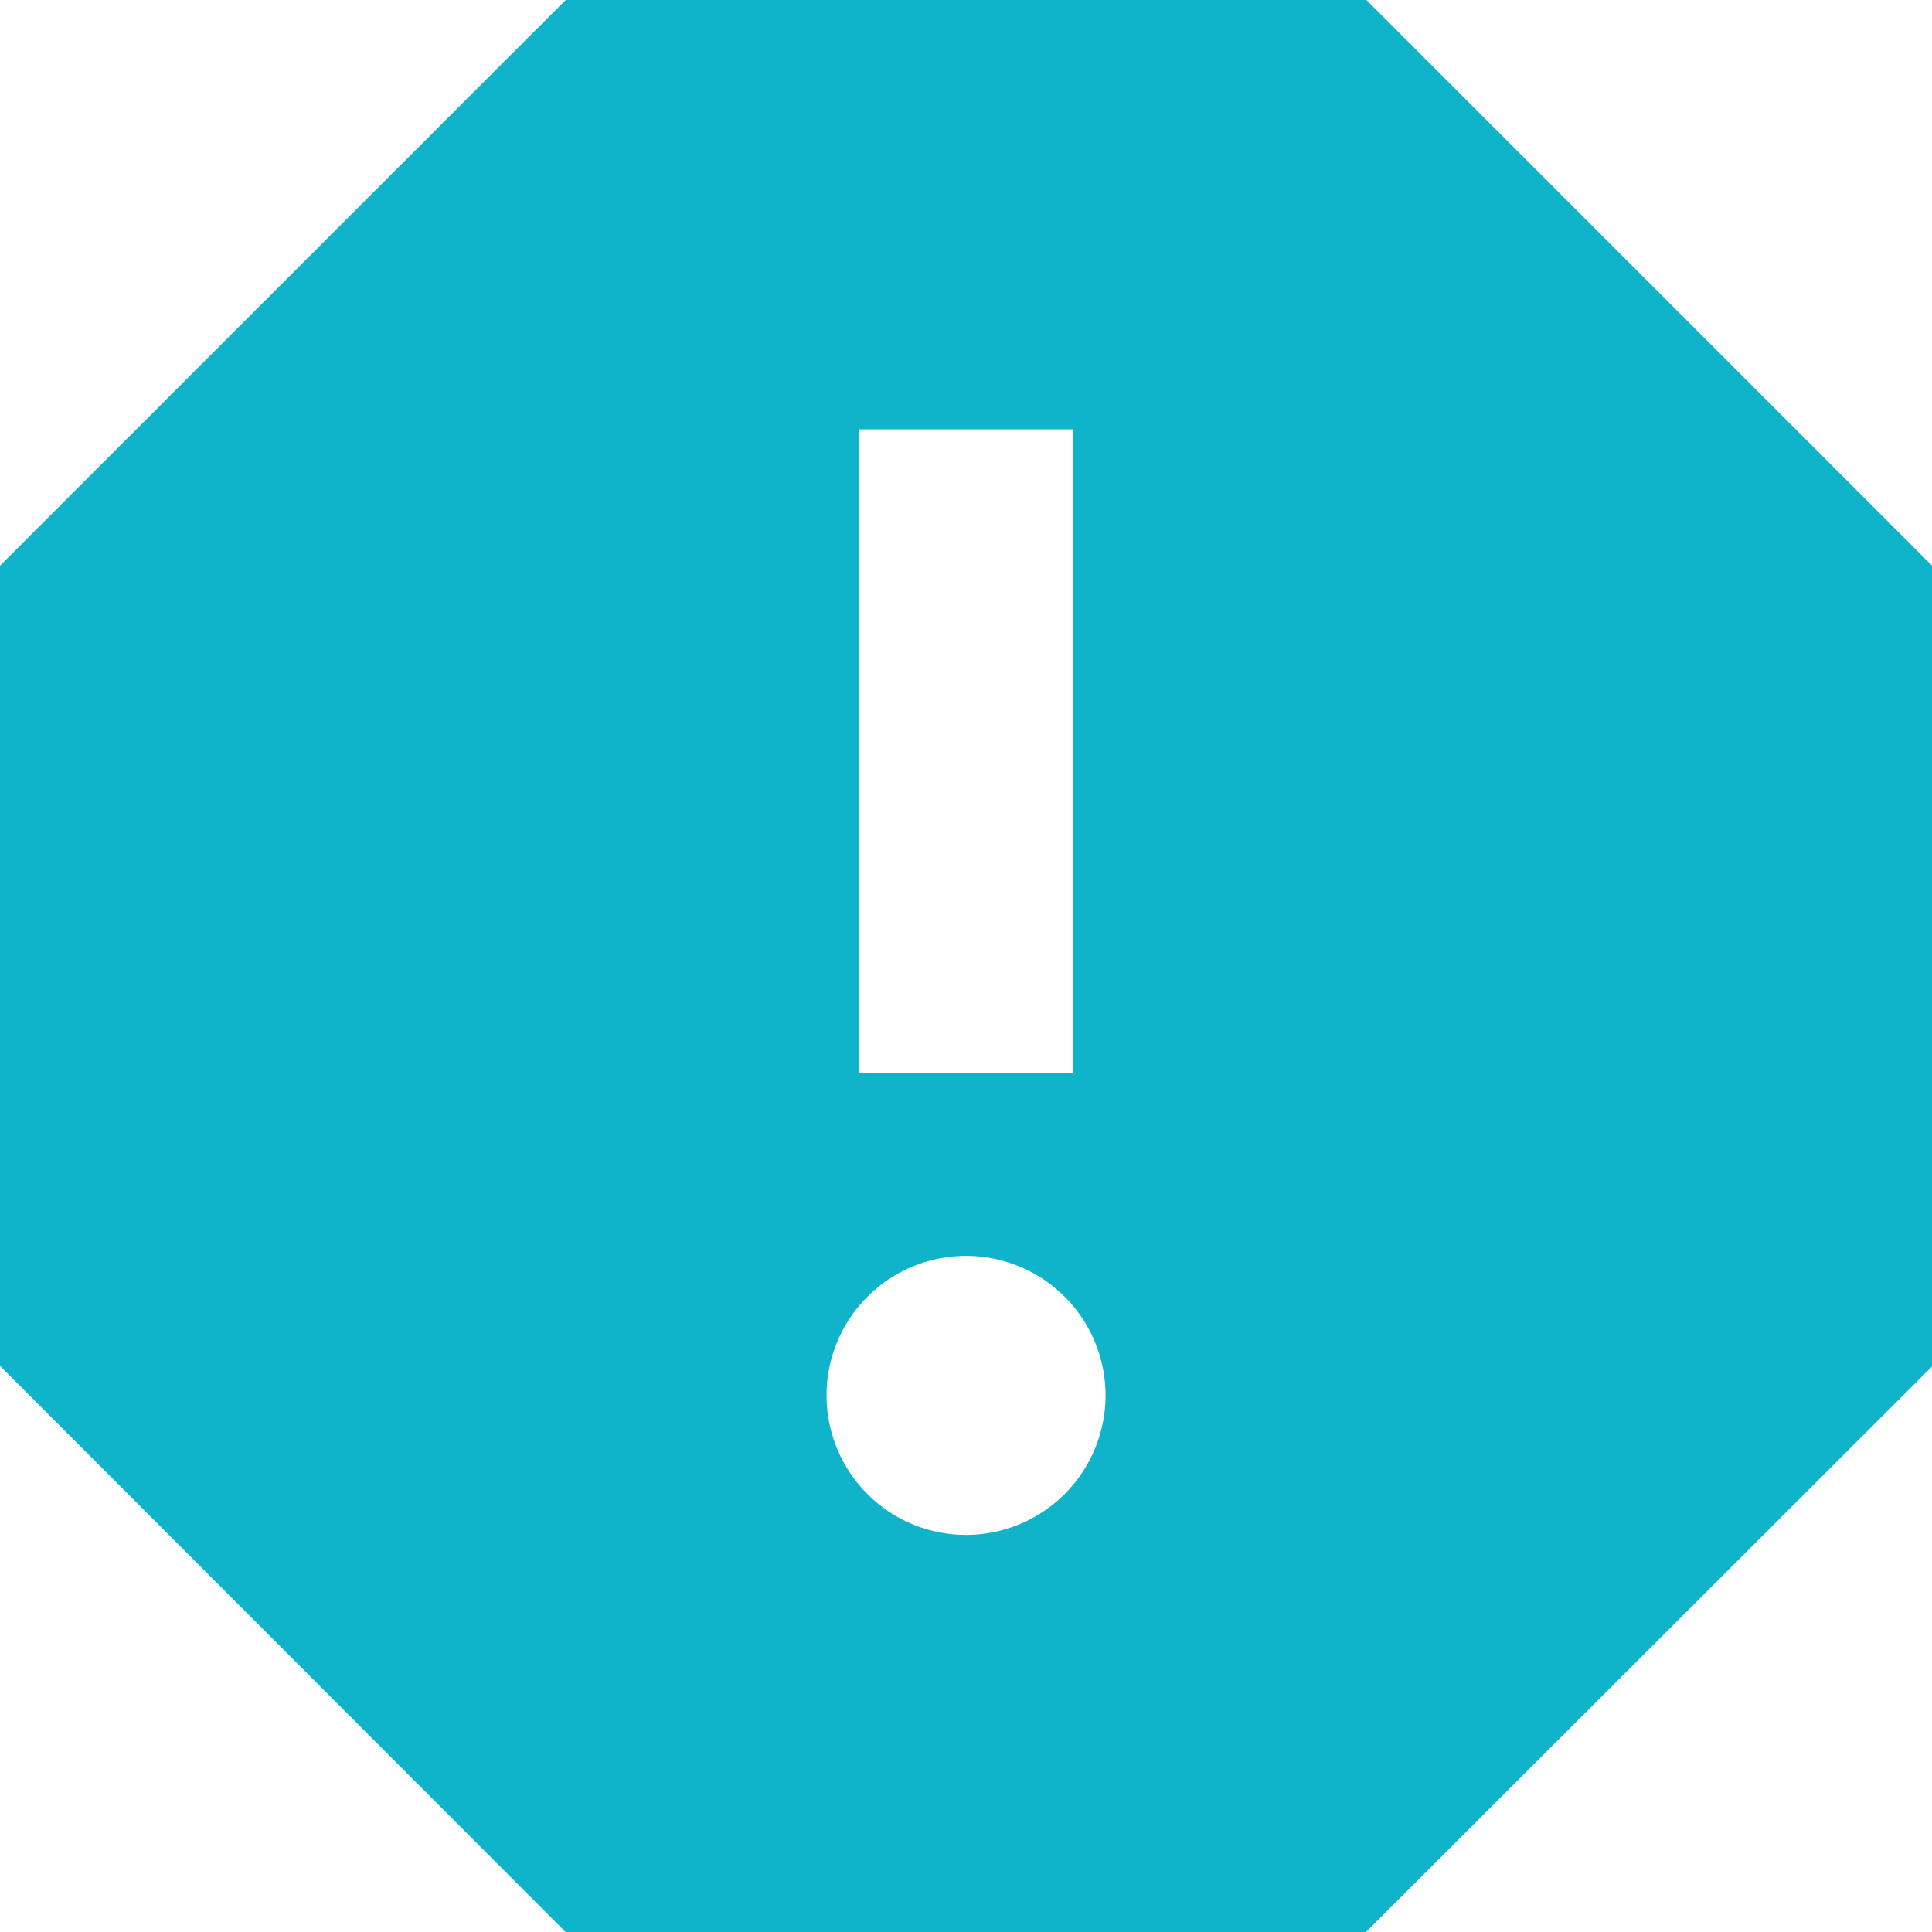 <svg xmlns="http://www.w3.org/2000/svg" width="22.049" height="22.049"><path fill="#0fb4ca" d="M15.594 0H6.456L0 6.456v9.132l6.456 6.462h9.132l6.462-6.456V6.456Zm-4.569 17.517a1.592 1.592 0 1 1 1.592-1.592 1.593 1.593 0 0 1-1.592 1.592m1.225-5.267H9.8V4.9h2.45z" data-name="Path 253"/></svg>